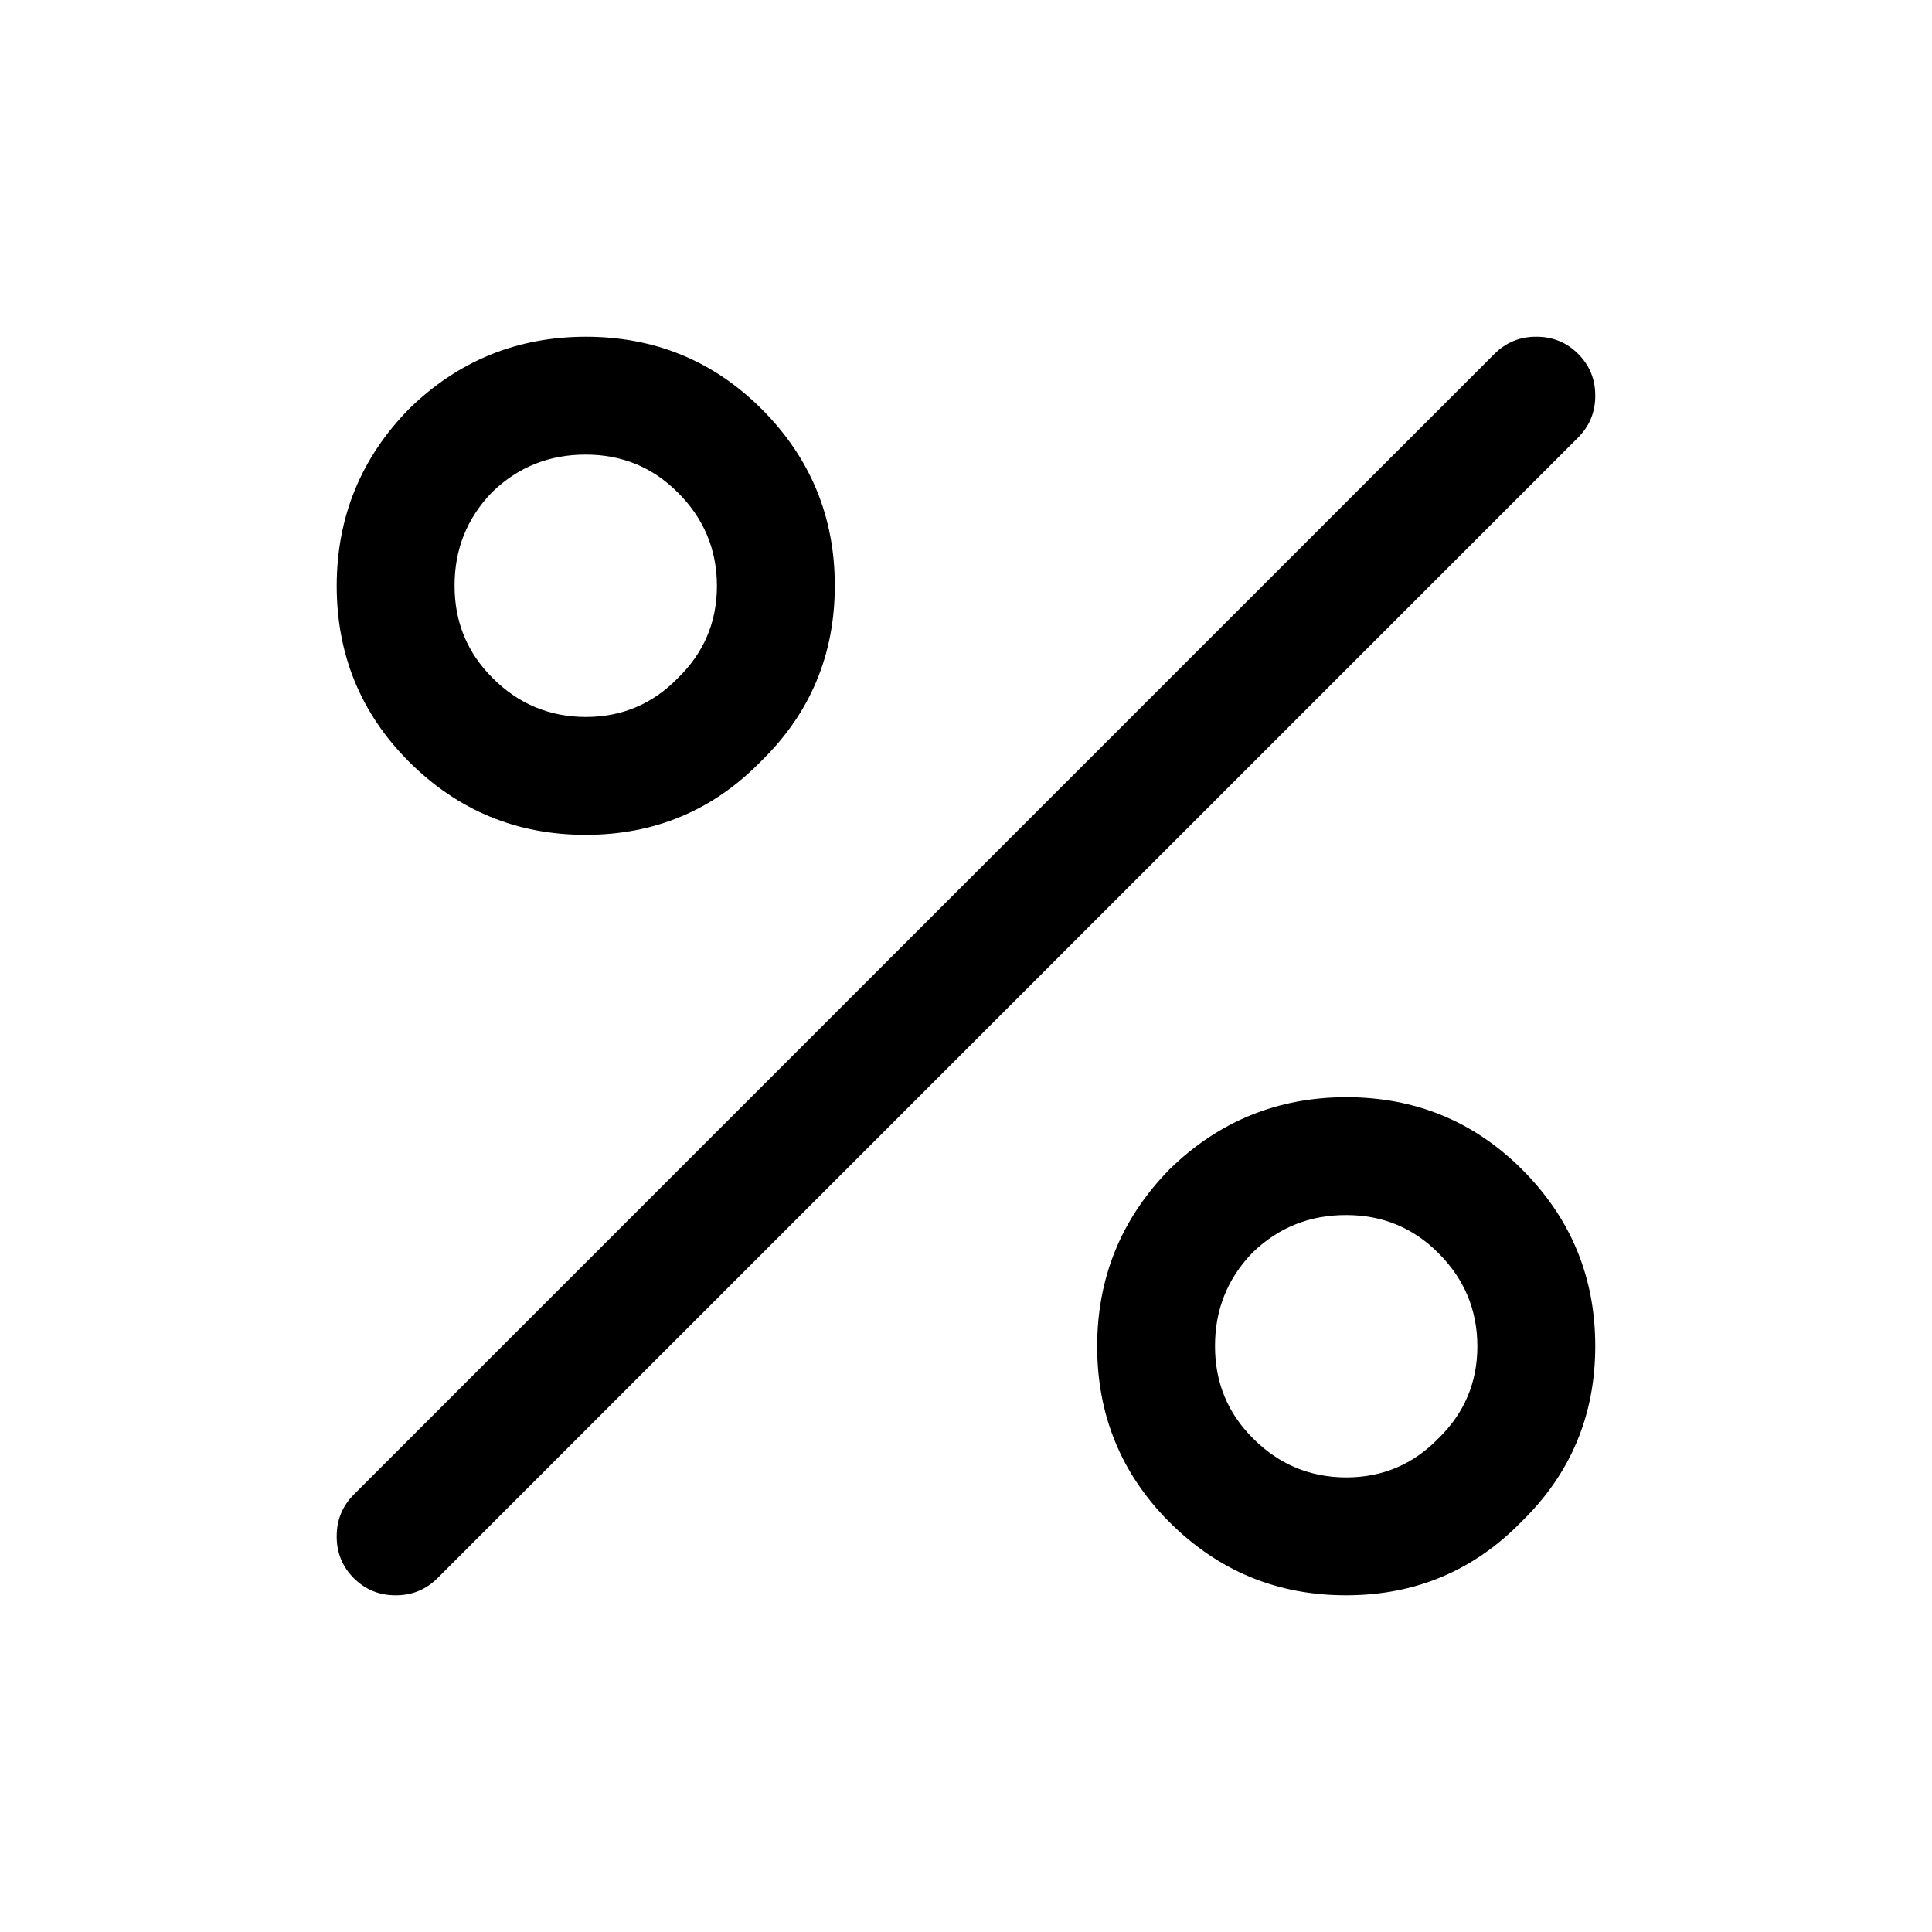 <?xml version="1.0" encoding="UTF-8"?>
<!-- Uploaded to: ICON Repo, www.iconrepo.com, Generator: ICON Repo Mixer Tools -->
<svg fill="#000000" width="800px" height="800px" version="1.1" viewBox="144 144 512 512" xmlns="http://www.w3.org/2000/svg">
 <path d="m547.36 453.91c-12.785-12.758-28.32-19.141-46.602-19.145-18.207 0.023-33.828 6.402-46.855 19.145-12.742 13.027-19.121 28.648-19.145 46.855 0.004 18.281 6.387 33.816 19.145 46.602 12.98 12.953 28.598 19.418 46.855 19.395 18.23 0 33.68-6.465 46.348-19.395l0.254-0.254c12.93-12.668 19.395-28.117 19.395-46.348 0.023-18.258-6.441-33.875-19.395-46.855m-22.168 22.168c6.863 6.836 10.305 15.066 10.328 24.688 0 9.586-3.441 17.73-10.328 24.434-6.703 6.887-14.848 10.328-24.434 10.328-9.621-0.023-17.852-3.465-24.688-10.328-6.723-6.695-10.082-14.84-10.078-24.434-0.023-9.613 3.254-17.84 9.824-24.688l0.254-0.254c6.848-6.57 15.074-9.848 24.688-9.824 9.594-0.004 17.738 3.356 24.434 10.078m-179.36-223.69c-12.785-12.758-28.32-19.141-46.602-19.145-18.211 0.023-33.828 6.402-46.855 19.145-12.742 13.027-19.121 28.645-19.145 46.855 0.004 18.281 6.387 33.816 19.145 46.602 12.977 12.953 28.598 19.418 46.855 19.395 18.23 0 33.68-6.465 46.348-19.395l0.254-0.254c12.93-12.668 19.395-28.117 19.395-46.348 0.023-18.258-6.441-33.879-19.395-46.855m-11.84 46.855c0 9.586-3.441 17.73-10.328 24.434-6.703 6.887-14.848 10.328-24.434 10.328-9.621-0.023-17.852-3.465-24.688-10.328-6.723-6.695-10.082-14.84-10.078-24.434-0.023-9.613 3.254-17.84 9.824-24.688l0.254-0.254c6.848-6.57 15.074-9.848 24.688-9.824 9.594-0.004 17.738 3.356 24.434 10.078 6.863 6.836 10.305 15.066 10.328 24.688m228.23-39.297c3.035-3.066 4.547-6.758 4.531-11.086 0.016-4.324-1.496-8.02-4.531-11.082-3.062-3.039-6.758-4.551-11.086-4.535-4.328-0.016-8.02 1.496-11.082 4.535l-302.29 302.29c-3.039 3.062-4.551 6.754-4.535 11.082-0.016 4.328 1.496 8.023 4.535 11.086 3.062 3.035 6.758 4.547 11.082 4.531 4.328 0.016 8.02-1.496 11.086-4.531z"/>
</svg>